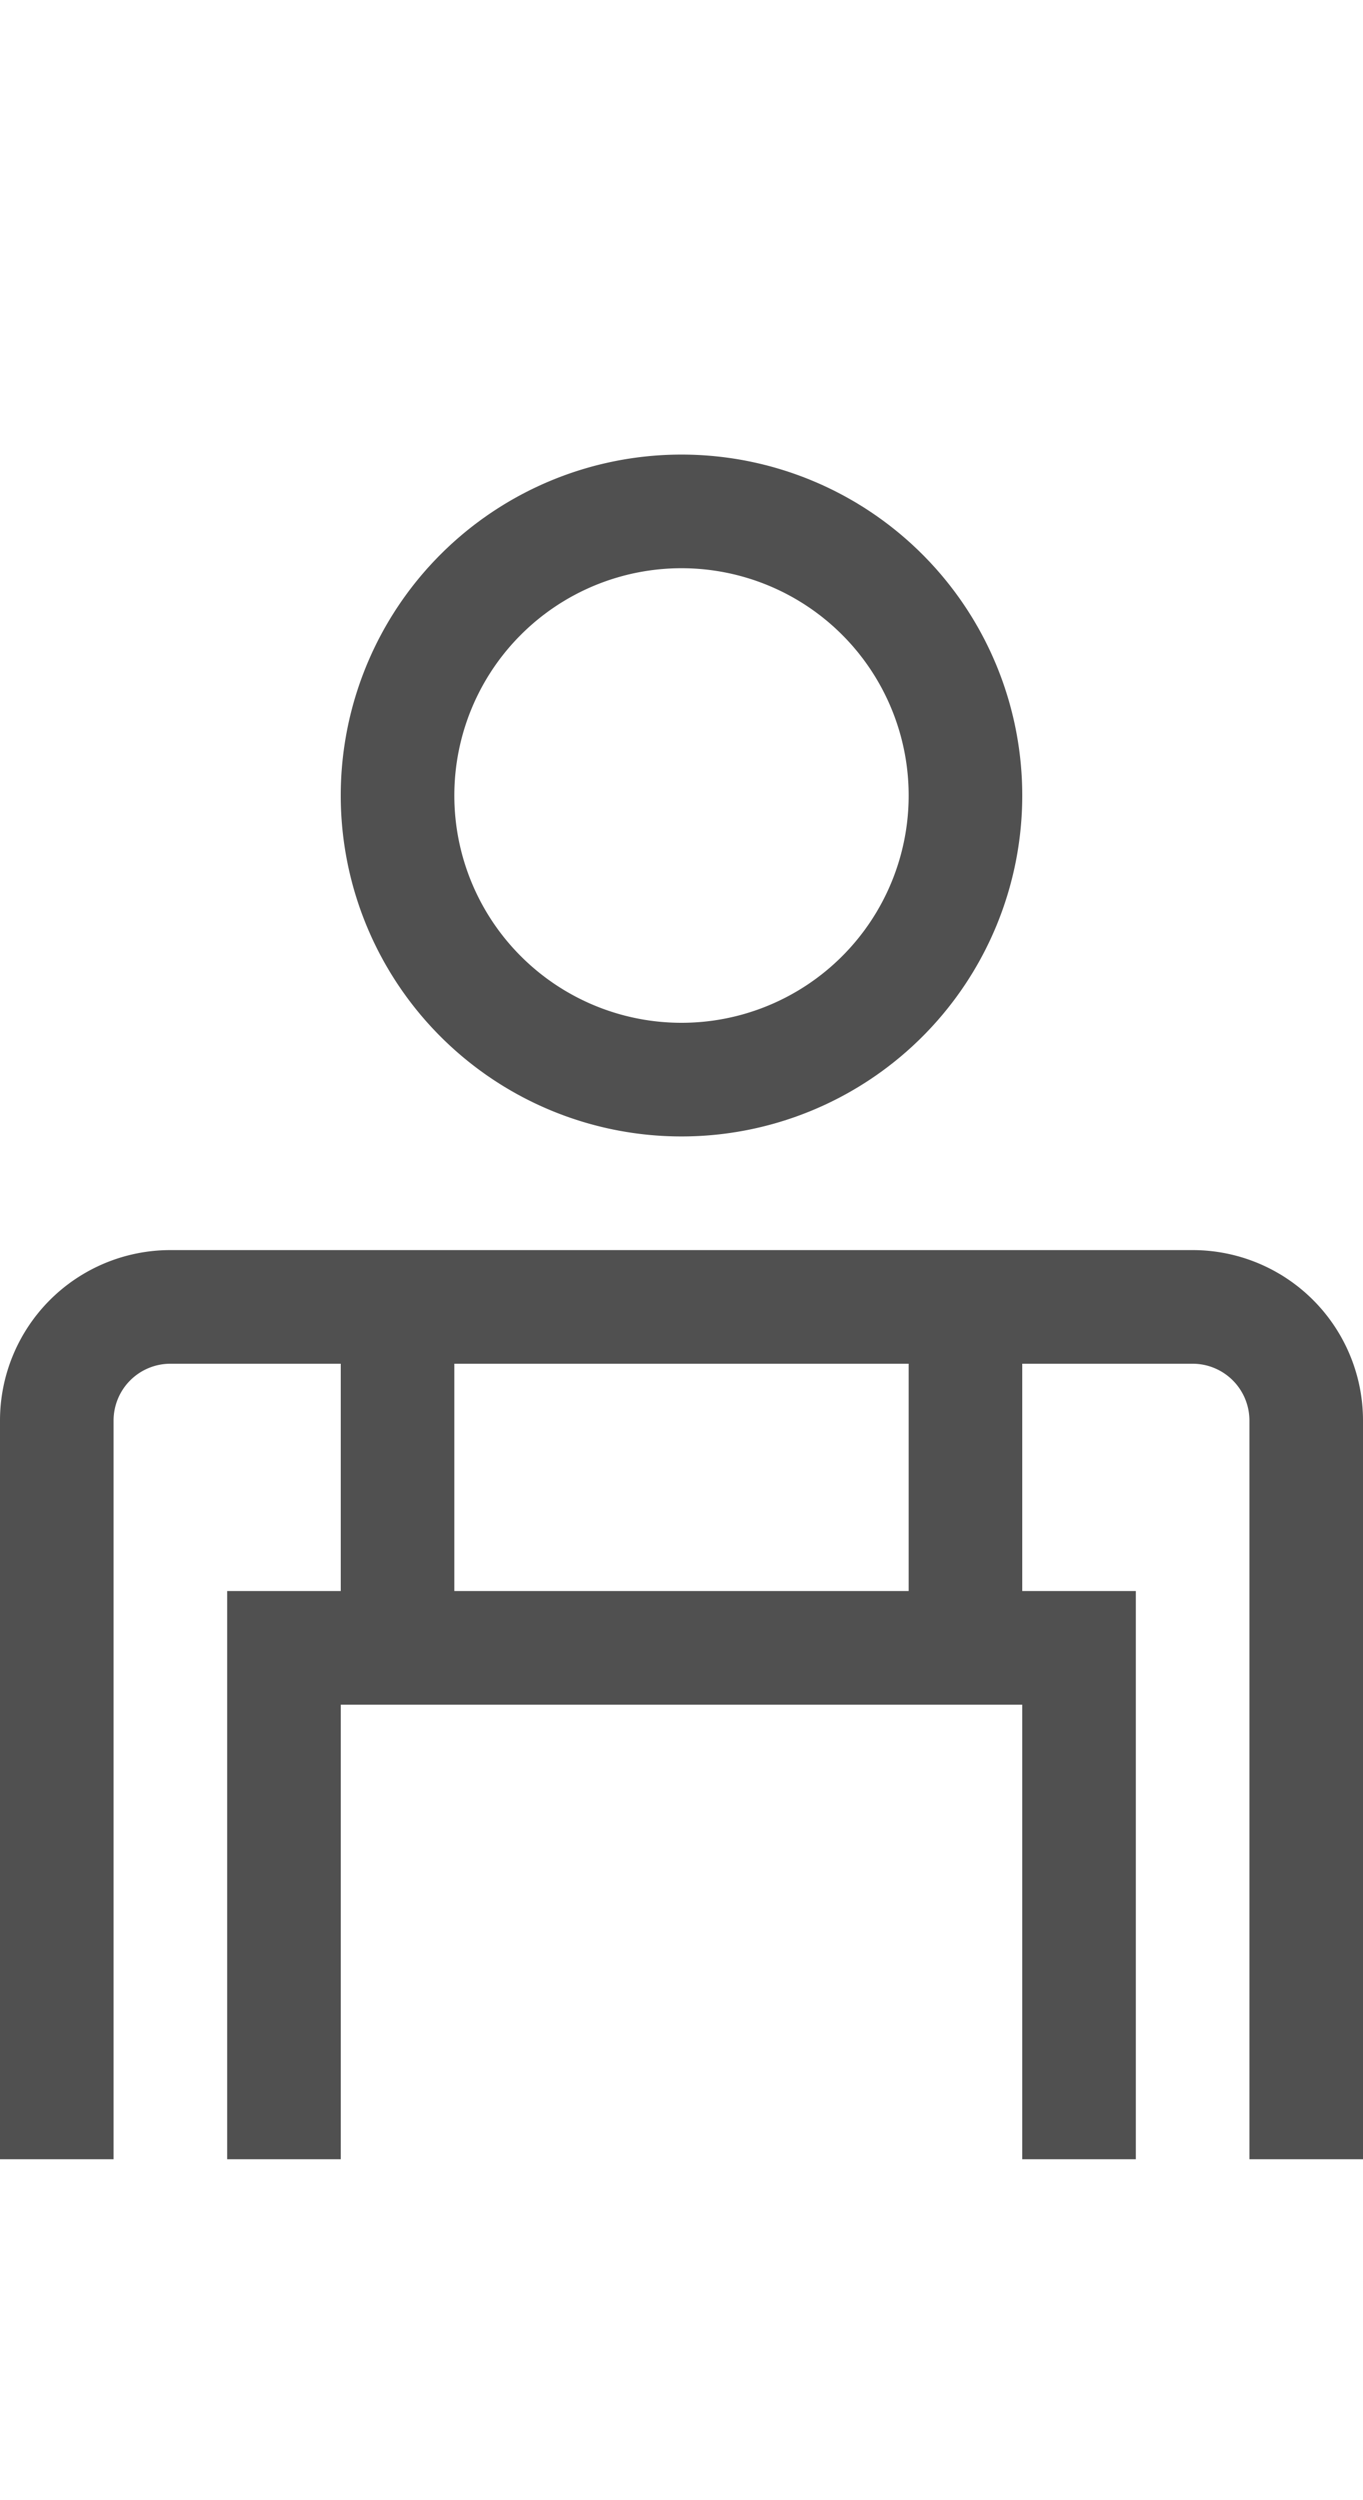<svg id="75991cee-a173-48ca-b715-28900e8deecf" data-name="GiraIconHandwerker" xmlns="http://www.w3.org/2000/svg" viewBox="0 0 24 44">
  <defs>
    <style>
      .\33 decdd00-8584-42ef-bb8f-e794713322cf {
        fill: #505050;
      }
    </style>
  </defs>
  <title>GiraIconGeneralEdit</title>
  <path class="3decdd00-8584-42ef-bb8f-e794713322cf" d="M21,22H3a3,3,0,0,0-3,3V38H2V25a1,1,0,0,1,1-1H6v4H4V38H6V30H18v8h2V28H18V24h3a1,1,0,0,1,1,1V38h2V25A3,3,0,0,0,21,22Zm-5,6H8V24h8Zm-4-8a6,6,0,1,0-6-6A6,6,0,0,0,12,20Zm0-10a4,4,0,1,1-4,4A4,4,0,0,1,12,10Z"/>
</svg>
